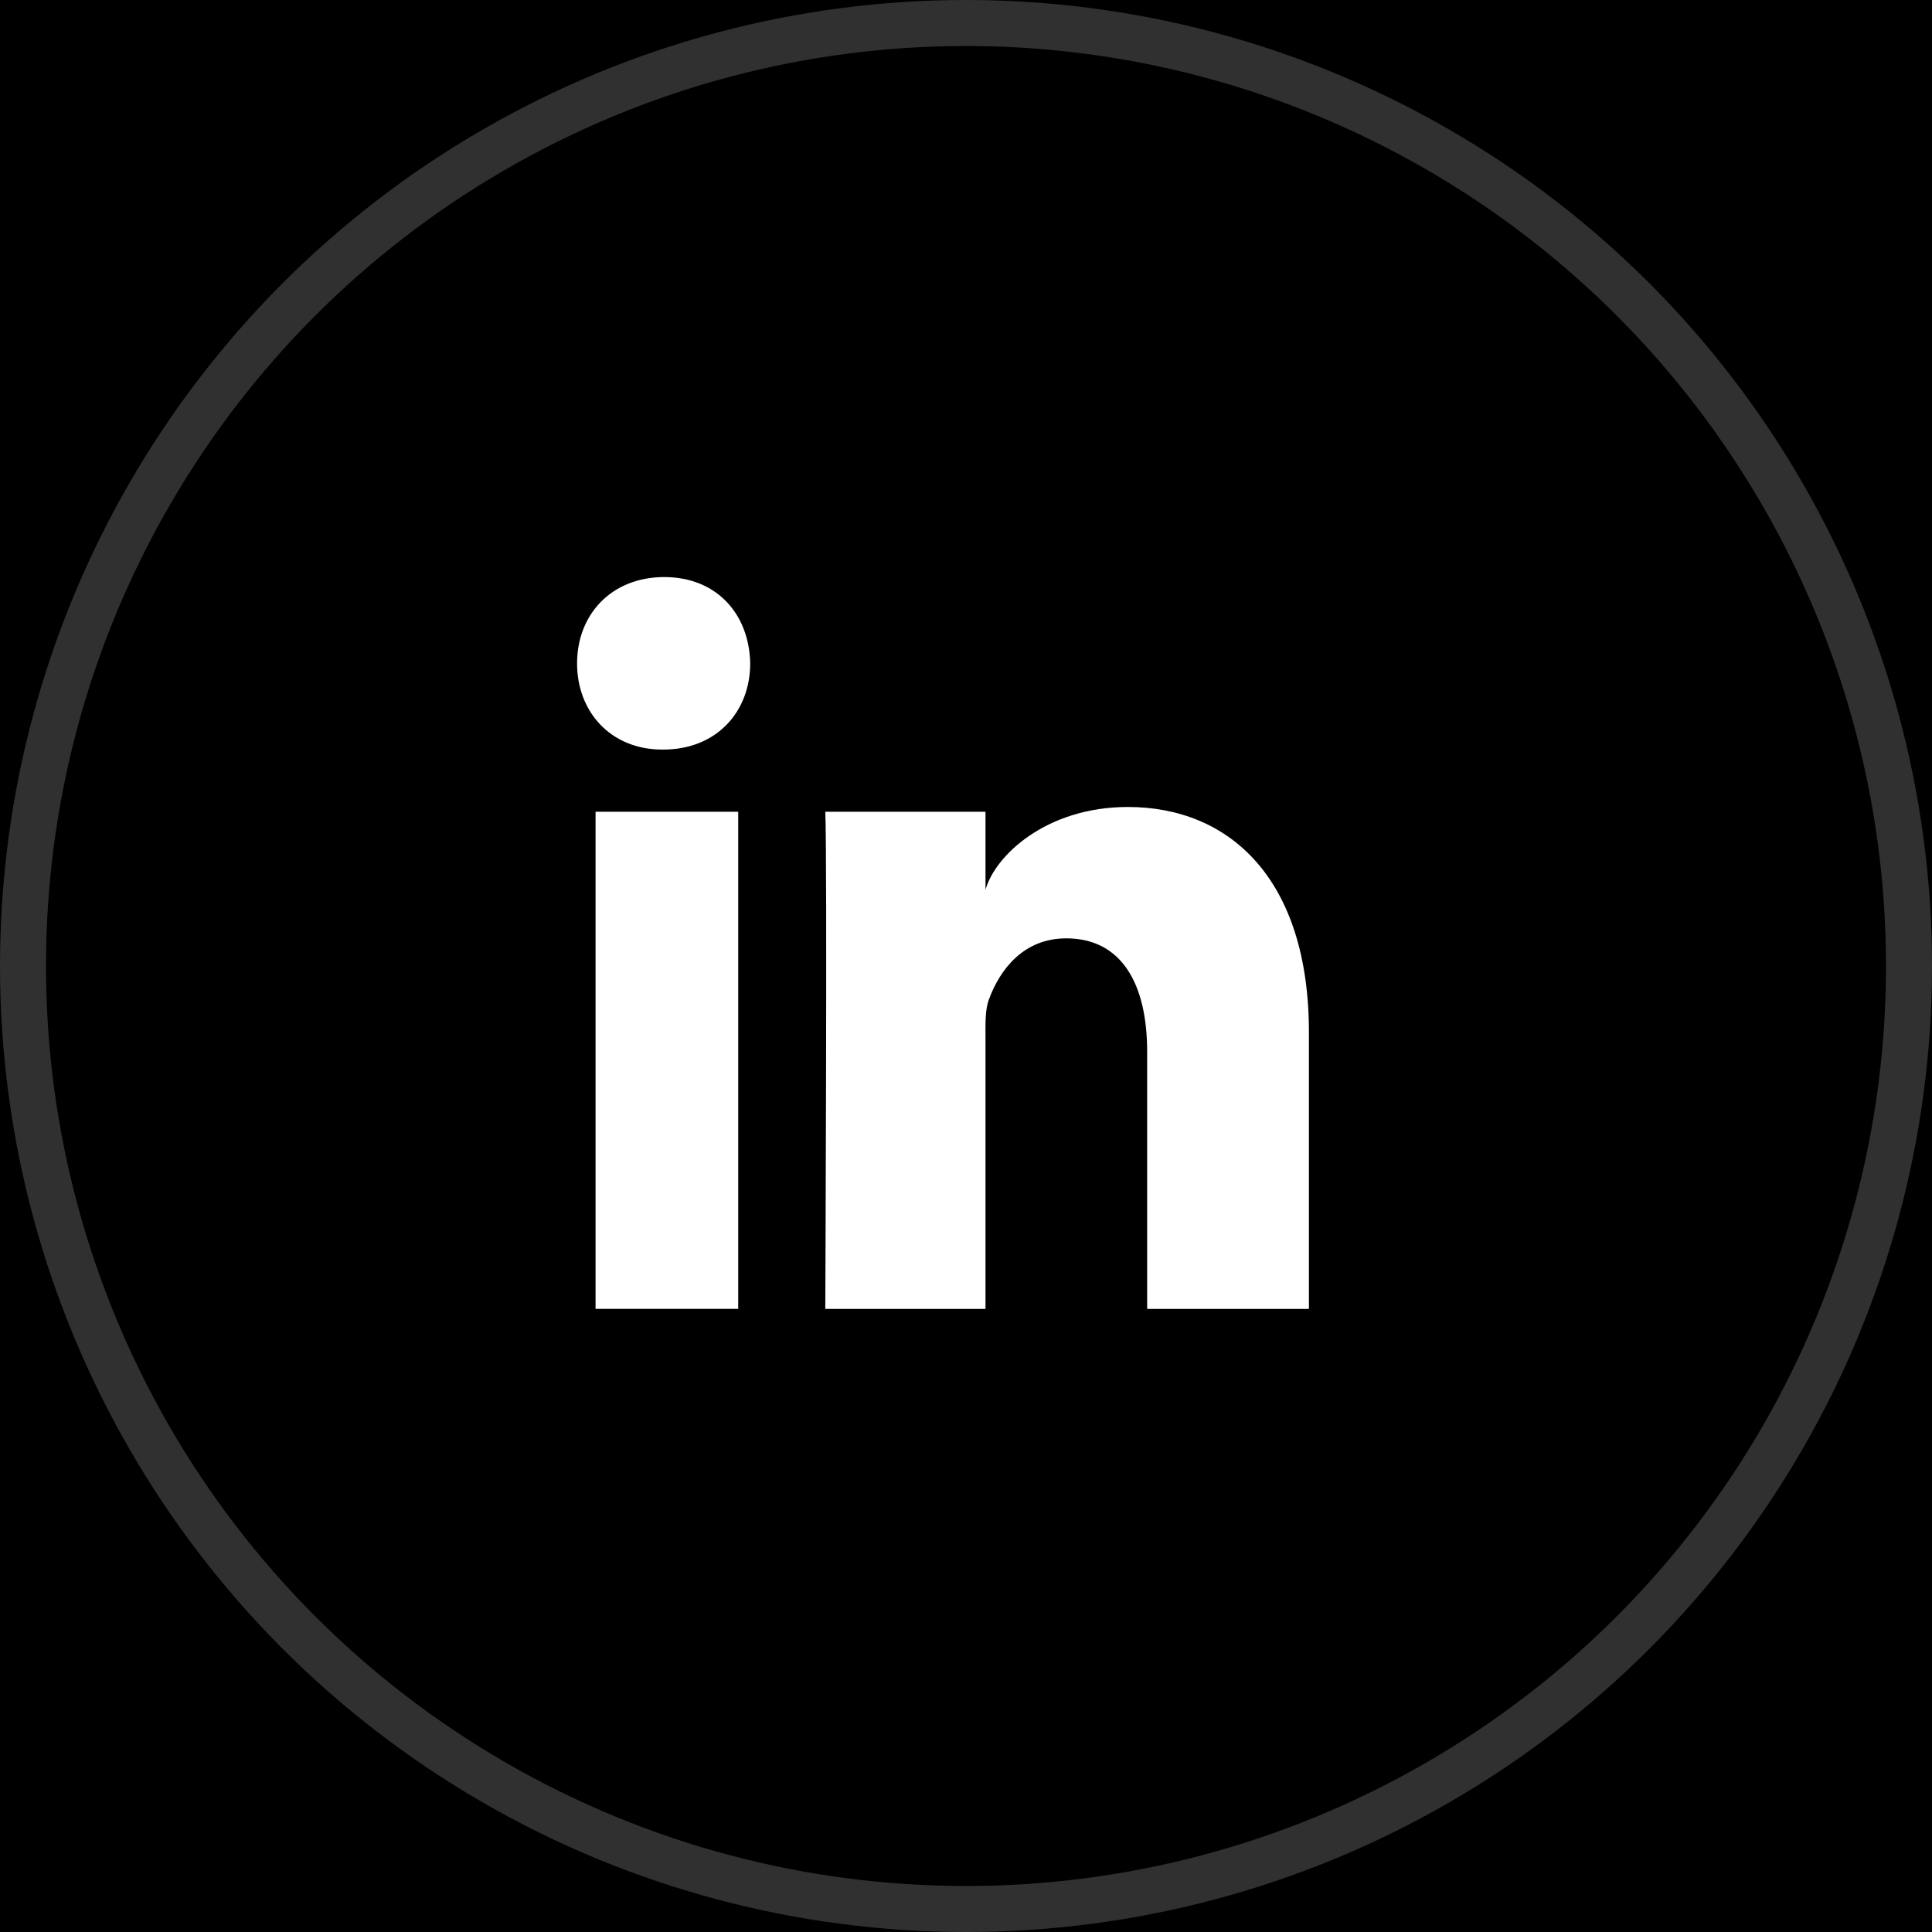 <?xml version="1.0" encoding="UTF-8"?>
<svg width="42px" height="42px" viewBox="0 0 42 42" version="1.1" xmlns="http://www.w3.org/2000/svg" xmlns:xlink="http://www.w3.org/1999/xlink" style="background: #000000;">
    <title>Icons / Social Media / linkedin</title>
    <g id="Icons-/-Social-Media-/-linkedin" stroke="none" stroke-width="1" fill="none" fill-rule="evenodd">
        <rect fill="#000000" x="0" y="0" width="42" height="42"></rect>
        <circle id="Oval" stroke="#303030" cx="21" cy="21" r="20.5"></circle>
        <path d="M12.947,17.647 L16.048,17.647 L16.048,28.454 L12.947,28.454 L12.947,17.647 Z M14.418,16.295 L14.396,16.295 C13.273,16.295 12.545,15.469 12.545,14.423 C12.545,13.355 13.295,12.545 14.44,12.545 C15.584,12.545 16.287,13.353 16.309,14.42 C16.309,15.466 15.584,16.295 14.418,16.295 L14.418,16.295 Z M28.455,28.455 L24.938,28.455 L24.938,22.861 C24.938,21.397 24.388,20.399 23.179,20.399 C22.254,20.399 21.739,21.072 21.5,21.723 C21.41,21.956 21.424,22.281 21.424,22.607 L21.424,28.455 L17.941,28.455 C17.941,28.455 17.986,18.547 17.941,17.647 L21.424,17.647 L21.424,19.343 C21.63,18.601 22.743,17.543 24.519,17.543 C26.723,17.543 28.455,19.098 28.455,22.445 L28.455,28.455 L28.455,28.455 Z" id="Shape" fill="#FFFFFF"></path>
    </g>
</svg>
